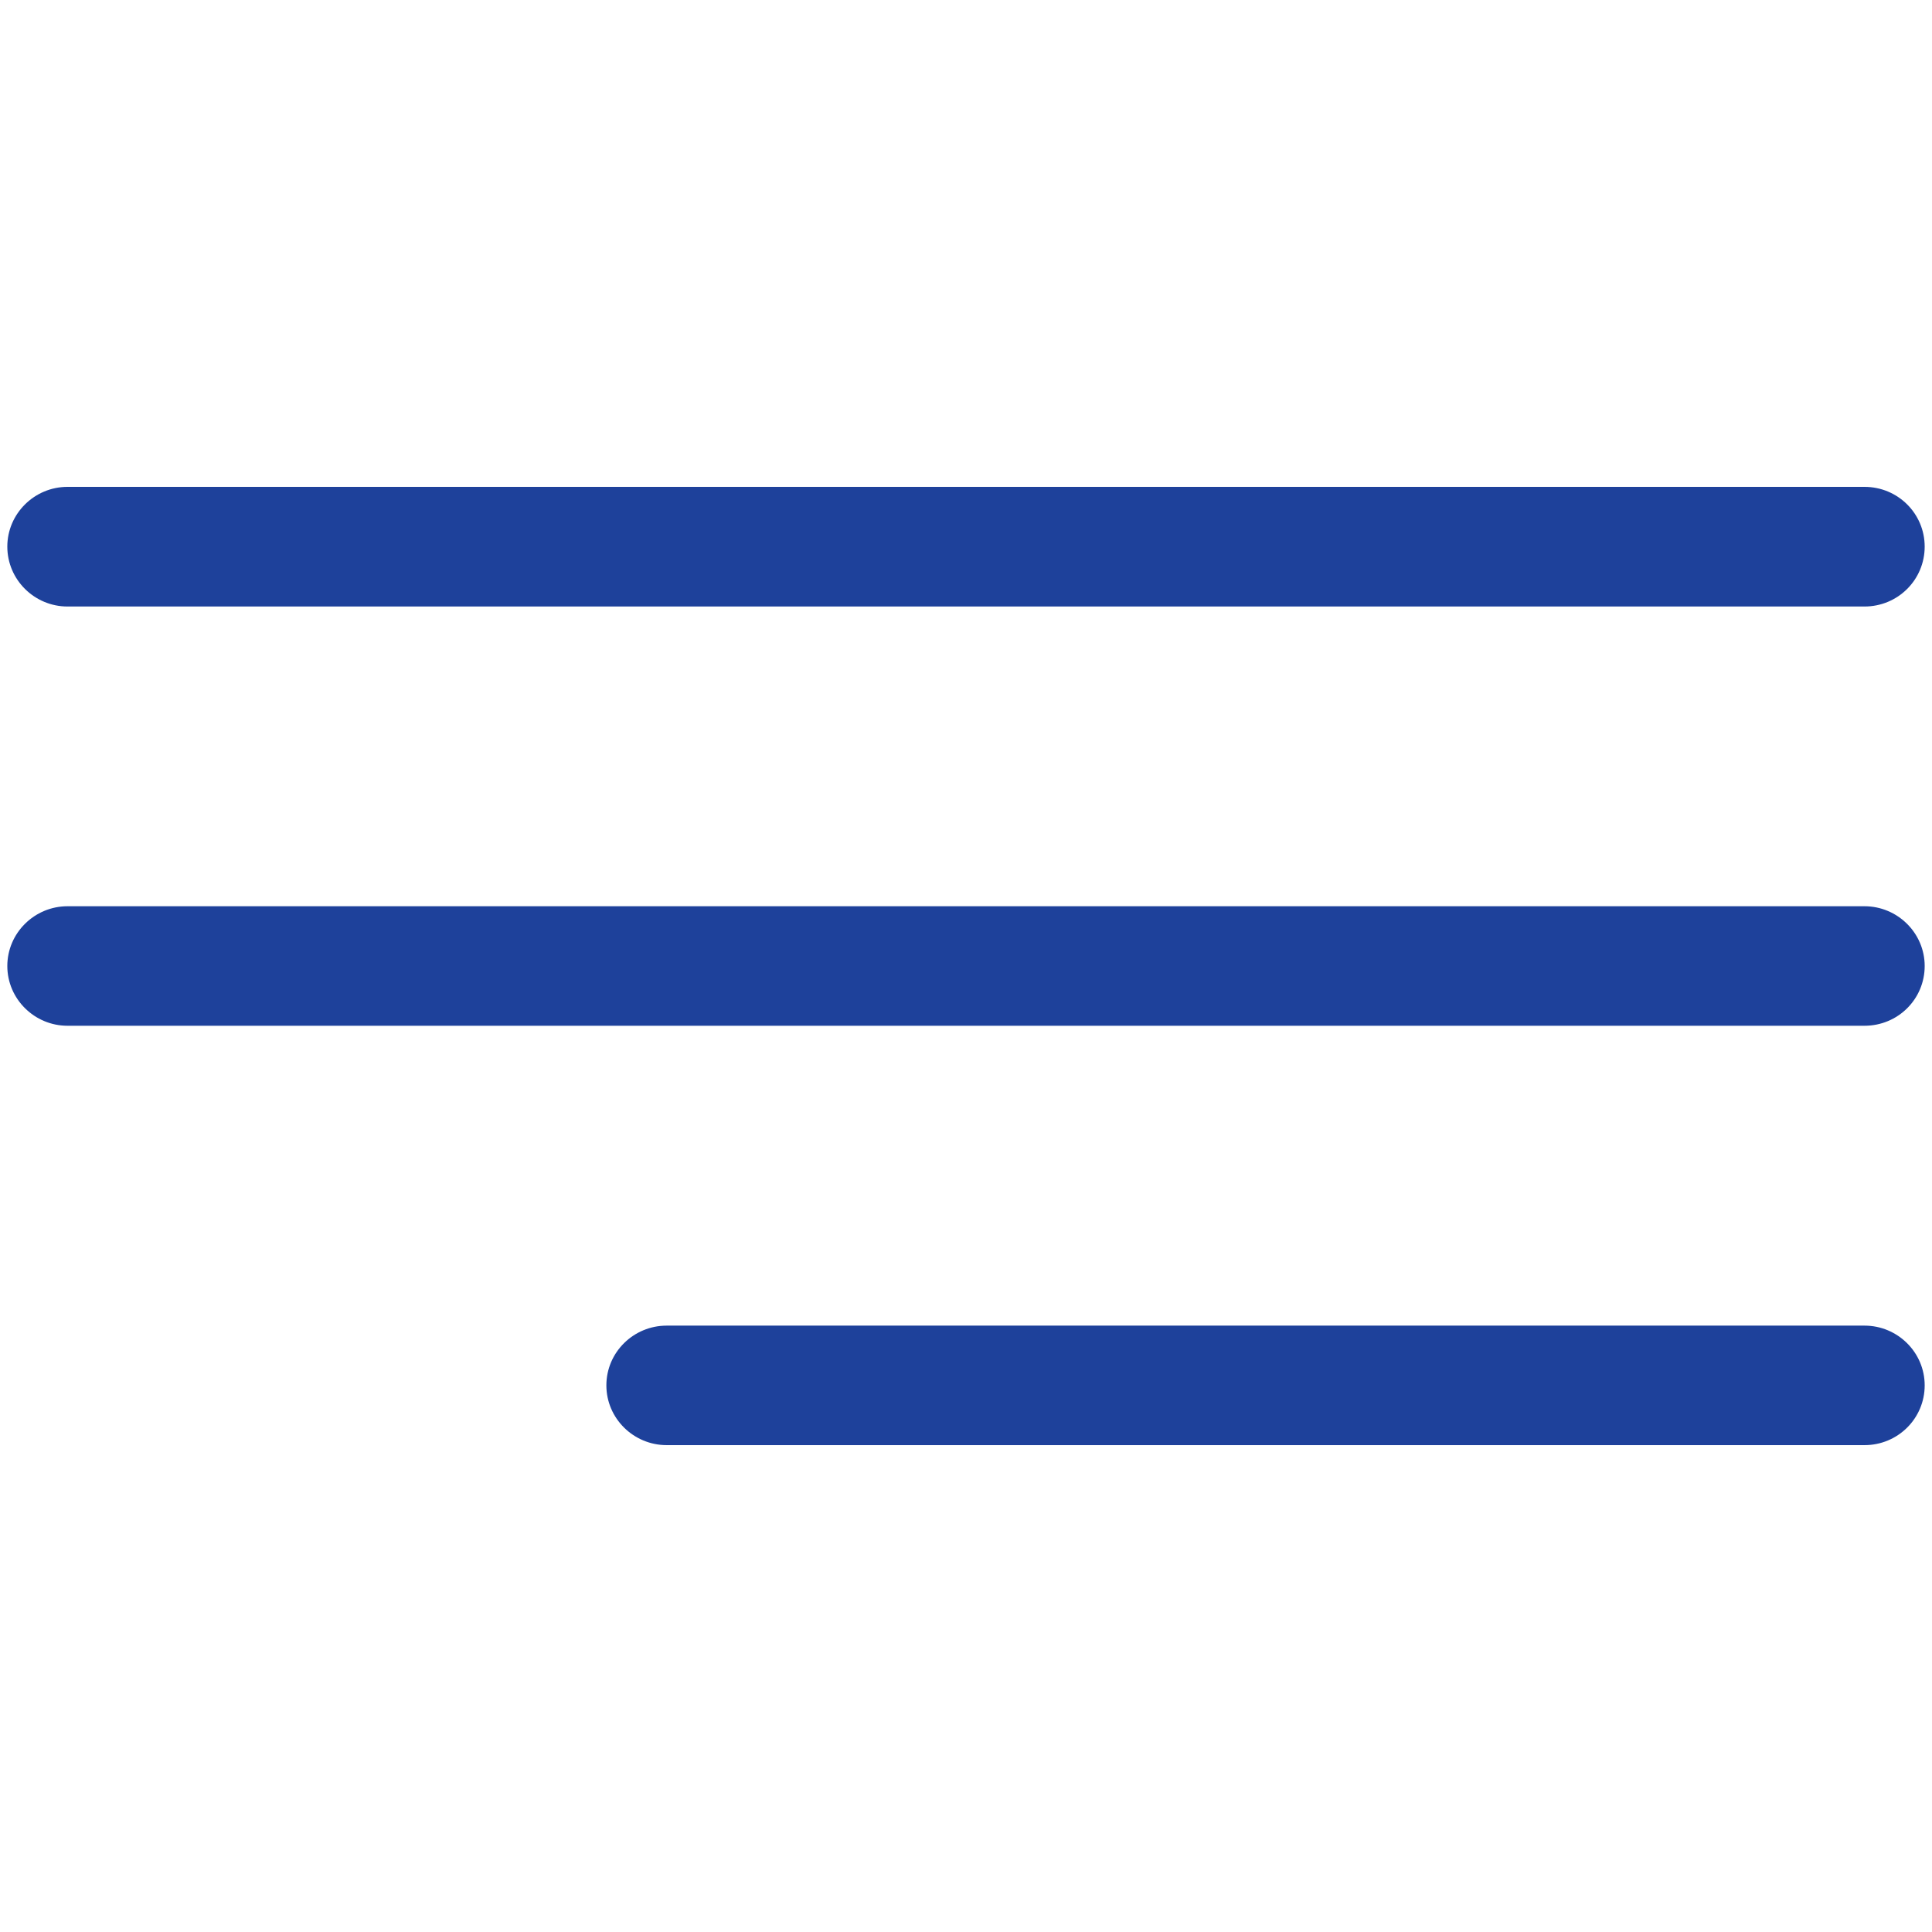 <?xml version="1.0" encoding="UTF-8"?> <svg xmlns="http://www.w3.org/2000/svg" xmlns:xlink="http://www.w3.org/1999/xlink" xmlns:xodm="http://www.corel.com/coreldraw/odm/2003" xml:space="preserve" width="140px" height="140px" version="1.1" style="shape-rendering:geometricPrecision; text-rendering:geometricPrecision; image-rendering:optimizeQuality; fill-rule:evenodd; clip-rule:evenodd" viewBox="0 0 140 140"> <defs> <style type="text/css"> .fil0 {fill:#1E419B;fill-rule:nonzero} </style> </defs> <g id="Слой_x0020_1">  <g id="_2192050427632"> <g id="Menu_1_"> <path class="fil0" d="M4.89 43.95l130.22 0c2.42,0 4.36,-1.94 4.36,-4.34 0,-2.39 -1.94,-4.33 -4.36,-4.33l-130.22 0c-2.39,0 -4.36,1.94 -4.36,4.33 0,2.4 1.97,4.34 4.36,4.34z"></path> <path class="fil0" d="M135.11 65.67l-130.22 0c-2.39,0 -4.36,1.94 -4.36,4.33 0,2.39 1.97,4.33 4.36,4.33l130.22 0c2.42,0 4.36,-1.93 4.36,-4.33 0,-2.39 -1.97,-4.33 -4.36,-4.33z"></path> <path class="fil0" d="M135.11 96.06l-86.8 0c-2.4,0 -4.37,1.93 -4.37,4.33 0,2.39 1.97,4.33 4.37,4.33l86.8 0c2.42,0 4.36,-1.94 4.36,-4.33 0,-2.4 -1.97,-4.33 -4.36,-4.33z"></path> </g> <g id="_1962964374384"> </g> <g id="_1962964374816"> </g> <g id="_1962964374000"> </g> <g id="_1962964375680"> </g> <g id="_1962964375440"> </g> <g id="_1962964374240"> </g> </g> </g> </svg> 